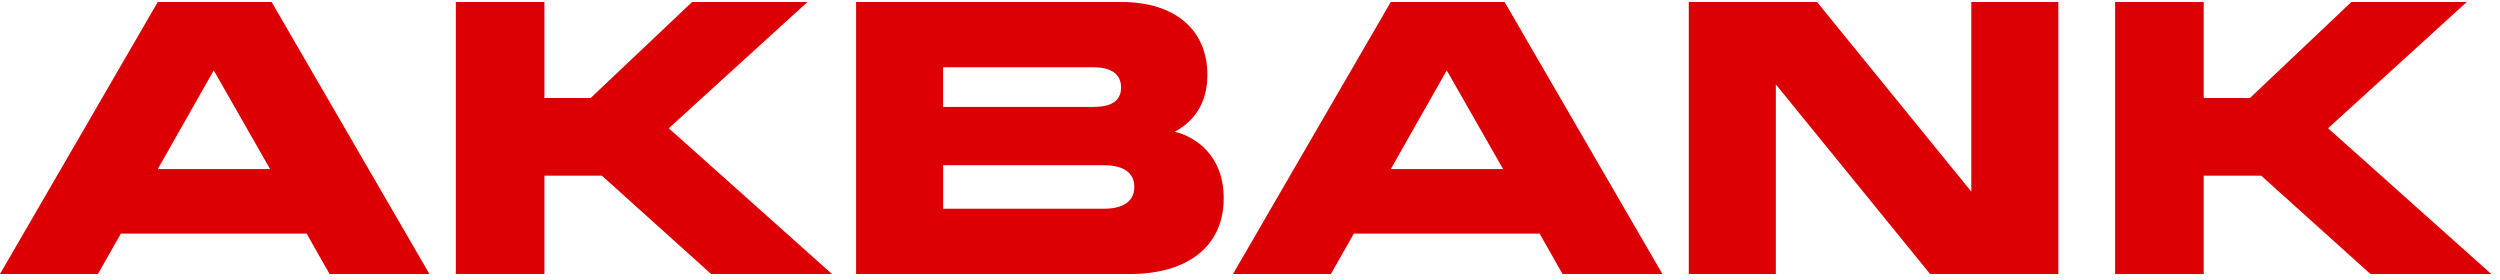 <svg width="250" height="28" viewBox="0 0 250 28" fill="none" xmlns="http://www.w3.org/2000/svg">
<path d="M15.777 0.2L0 27.4H9.793L12.086 23.36H30.662L32.956 27.4H42.943L27.162 0.2H15.777ZM80.749 0.2H69.209L59.066 9.799H54.441V0.2H45.582V27.4H54.441V17.569H60.191L71.111 27.4H83.198L66.877 12.826L80.749 0.2ZM117.472 13.179C119.025 12.325 120.737 10.73 120.737 7.468C120.737 2.998 117.513 0.2 112.148 0.2H85.609V27.4H113.044C118.485 27.4 122.37 24.837 122.37 19.824C122.37 15.511 119.495 13.646 117.475 13.179M139.075 0.2L123.297 27.4H133.09L135.384 23.36H153.96L156.253 27.4H166.24L150.462 0.2H139.078H139.075ZM197.131 19.163L181.703 0.2H168.879V27.4H177.583V8.437L193.011 27.4H205.834V0.2H197.131V19.163ZM232.802 12.829L246.677 0.2H235.137L224.995 9.799H220.37V0.2H211.511V27.4H220.37V17.569H226.122L237.043 27.4H249.129L232.809 12.826L232.802 12.829ZM94.309 6.728H109.346C110.979 6.728 112.107 7.312 112.107 8.748C112.107 10.184 110.979 10.692 109.346 10.692H94.309V6.728ZM15.777 16.908L21.374 7.039L27.009 16.908H15.777ZM139.078 16.908L144.675 7.039L150.31 16.908H139.081H139.078ZM110.401 20.872H94.312V16.521H110.401C112.148 16.521 113.431 17.143 113.431 18.697C113.431 20.25 112.148 20.872 110.401 20.872Z" fill="#DC0005"/>
</svg>